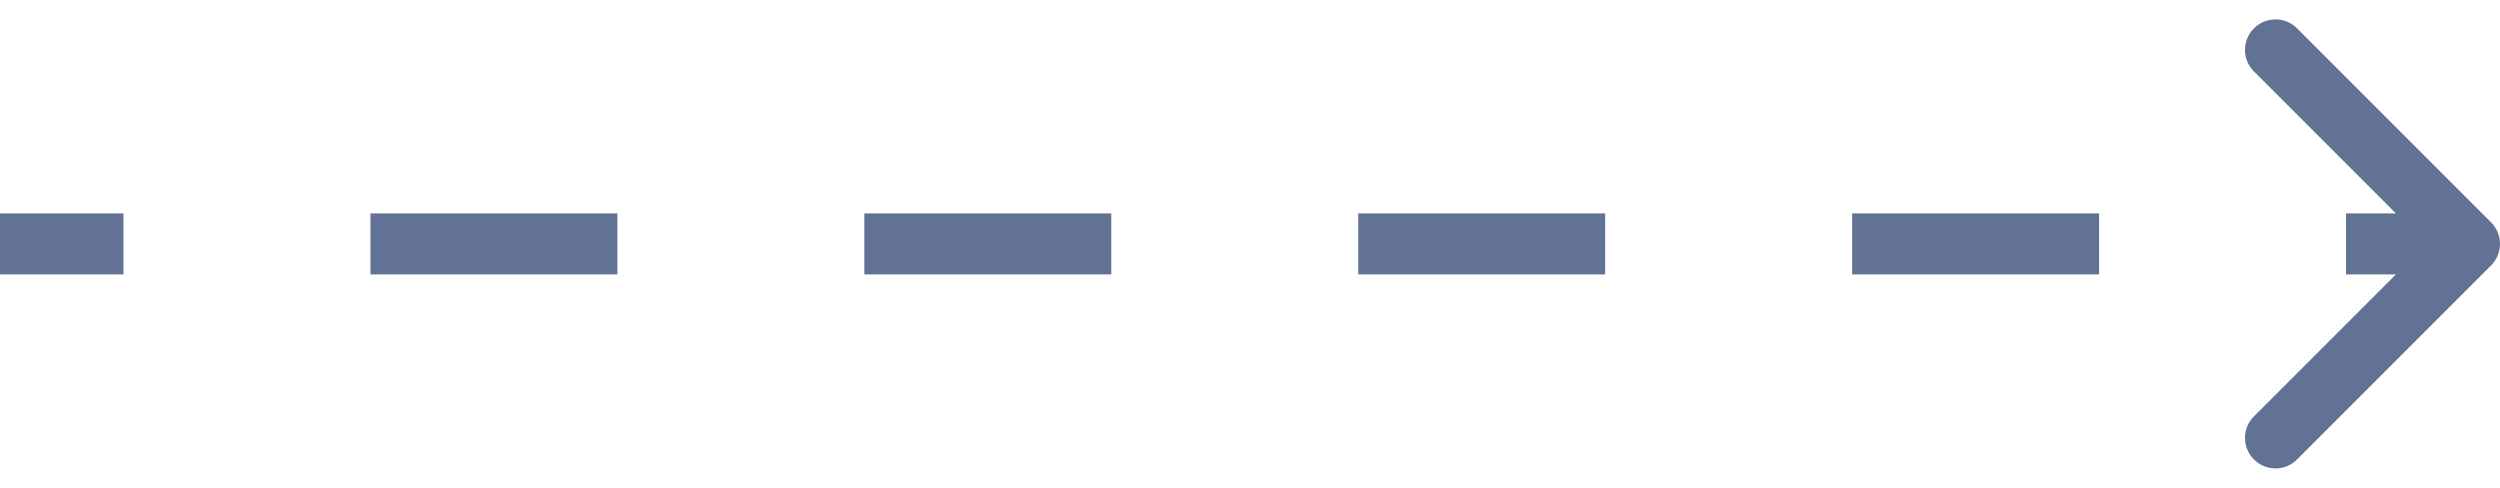 <svg width="82" height="16" viewBox="0 0 82 16" fill="none" xmlns="http://www.w3.org/2000/svg">
<path d="M81.354 8.354C81.549 8.158 81.549 7.842 81.354 7.646L78.172 4.464C77.976 4.269 77.66 4.269 77.465 4.464C77.269 4.66 77.269 4.976 77.465 5.172L80.293 8L77.465 10.828C77.269 11.024 77.269 11.34 77.465 11.536C77.66 11.731 77.976 11.731 78.172 11.536L81.354 8.354ZM-4.37114e-08 8.5L4.05 8.5L4.05 7.5L4.37114e-08 7.5L-4.37114e-08 8.5ZM12.15 8.5L20.25 8.5L20.25 7.5L12.15 7.5L12.15 8.5ZM28.35 8.5L36.45 8.5L36.45 7.5L28.35 7.5L28.35 8.5ZM44.55 8.5L52.65 8.5L52.65 7.5L44.55 7.5L44.55 8.5ZM60.75 8.5L68.85 8.5L68.85 7.5L60.75 7.5L60.75 8.5ZM76.95 8.5L81 8.5L81 7.5L76.95 7.5L76.95 8.5ZM81.707 8.707C82.098 8.317 82.098 7.683 81.707 7.293L75.343 0.929C74.953 0.538 74.32 0.538 73.929 0.929C73.538 1.319 73.538 1.953 73.929 2.343L79.586 8L73.929 13.657C73.538 14.047 73.538 14.681 73.929 15.071C74.32 15.462 74.953 15.462 75.343 15.071L81.707 8.707ZM-8.74228e-08 9L4.05 9L4.05 7L8.74228e-08 7L-8.74228e-08 9ZM12.15 9L20.25 9L20.25 7L12.15 7L12.15 9ZM28.35 9L36.45 9L36.45 7L28.35 7L28.35 9ZM44.55 9L52.65 9L52.65 7L44.55 7L44.55 9ZM60.75 9L68.85 9L68.85 7L60.75 7L60.75 9ZM76.95 9L81 9L81 7L76.95 7L76.95 9Z" fill="#627294"/>
</svg>
